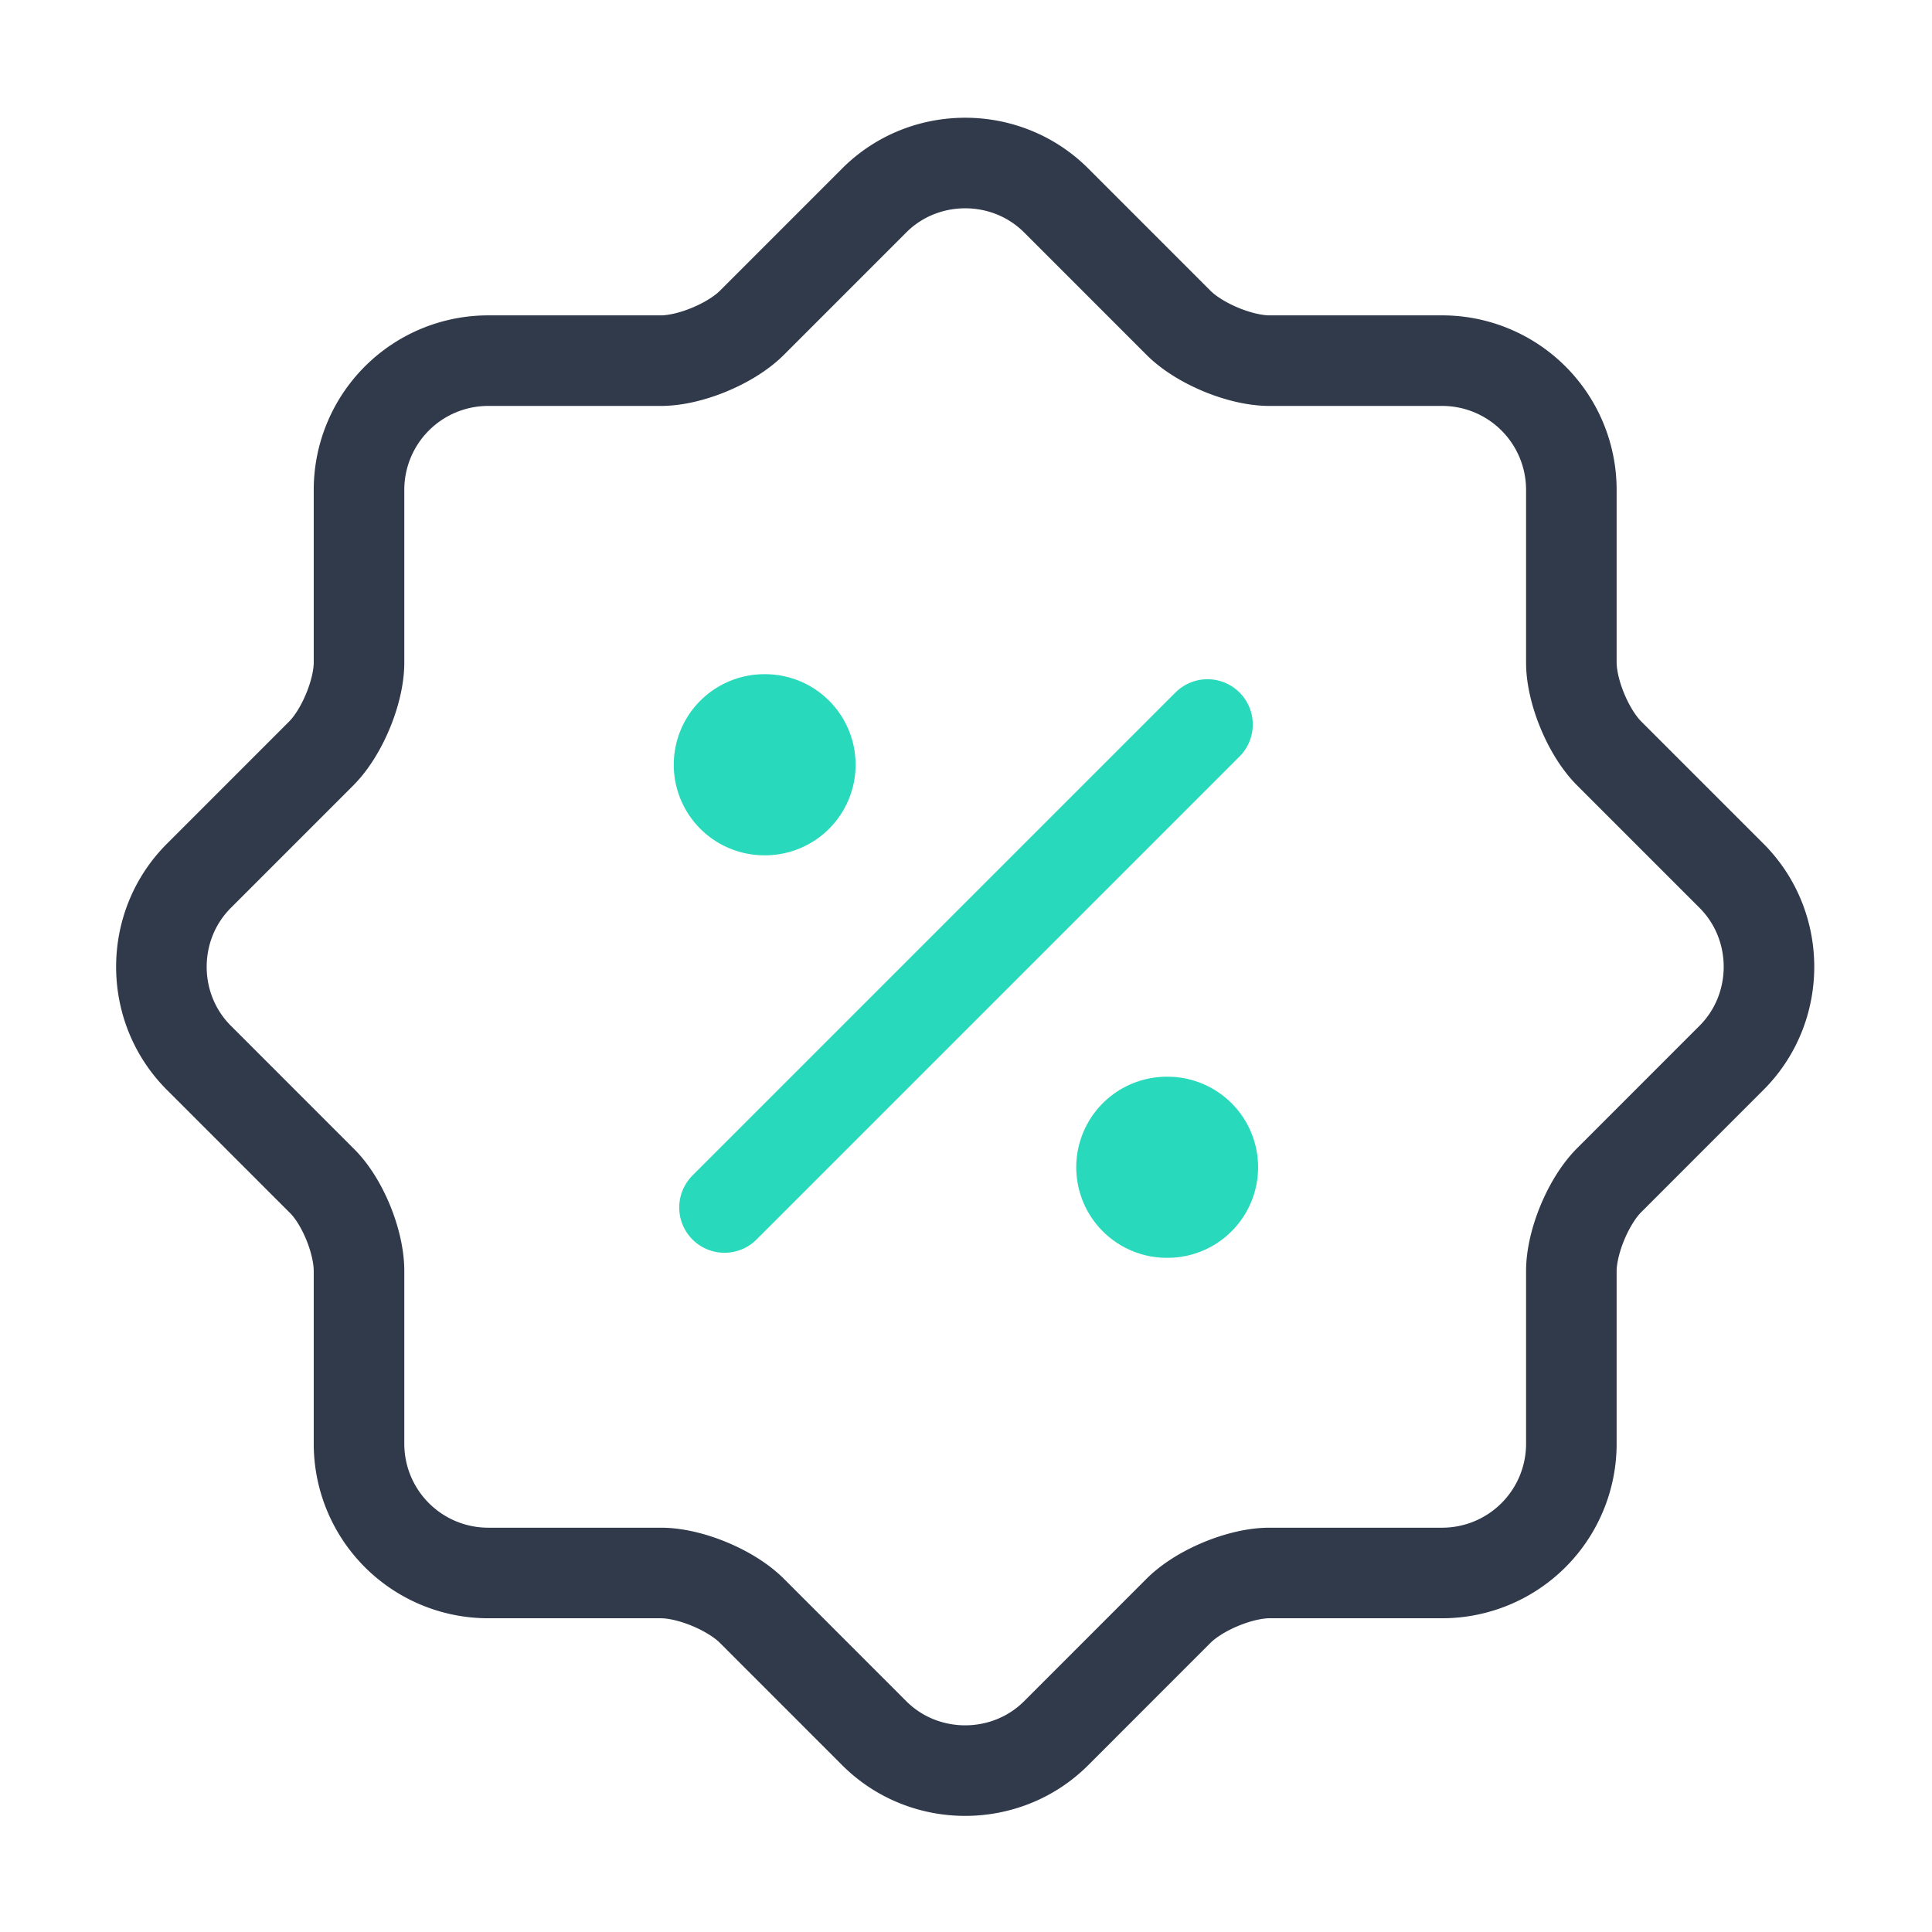 <svg xmlns="http://www.w3.org/2000/svg" width="64" height="64" fill="none" viewBox="0 0 64 64"><path stroke="#303A4B" stroke-linecap="round" stroke-linejoin="round" stroke-width="3" d="M10.64 39.094 6.587 35.04c-1.654-1.653-1.654-4.373 0-6.026l4.053-4.054c.693-.693 1.253-2.053 1.253-3.013v-5.734a4.28 4.28 0 0 1 4.267-4.266h5.733c.96 0 2.32-.56 3.014-1.253L28.96 6.64c1.653-1.653 4.373-1.653 6.027 0l4.053 4.054c.693.693 2.053 1.253 3.013 1.253h5.734a4.28 4.28 0 0 1 4.266 4.266v5.734c0 .96.56 2.32 1.254 3.013l4.053 4.053c1.653 1.654 1.653 4.374 0 6.027l-4.053 4.054c-.694.693-1.254 2.053-1.254 3.013v5.733a4.28 4.28 0 0 1-4.266 4.267h-5.734c-.96 0-2.32.56-3.013 1.253l-4.053 4.054c-1.654 1.653-4.374 1.653-6.027 0l-4.053-4.054c-.694-.693-2.054-1.253-3.014-1.253H16.16a4.28 4.28 0 0 1-4.267-4.267v-5.733c0-.987-.56-2.347-1.253-3.013Z"/><path stroke="#29D9BB" stroke-linecap="round" stroke-linejoin="round" stroke-width="3" d="m24 40 16-16"/><path stroke="#29D9BB" stroke-linecap="round" stroke-linejoin="round" stroke-width="6" d="M38.652 38.667h.024M25.319 25.333h.024"/></svg>